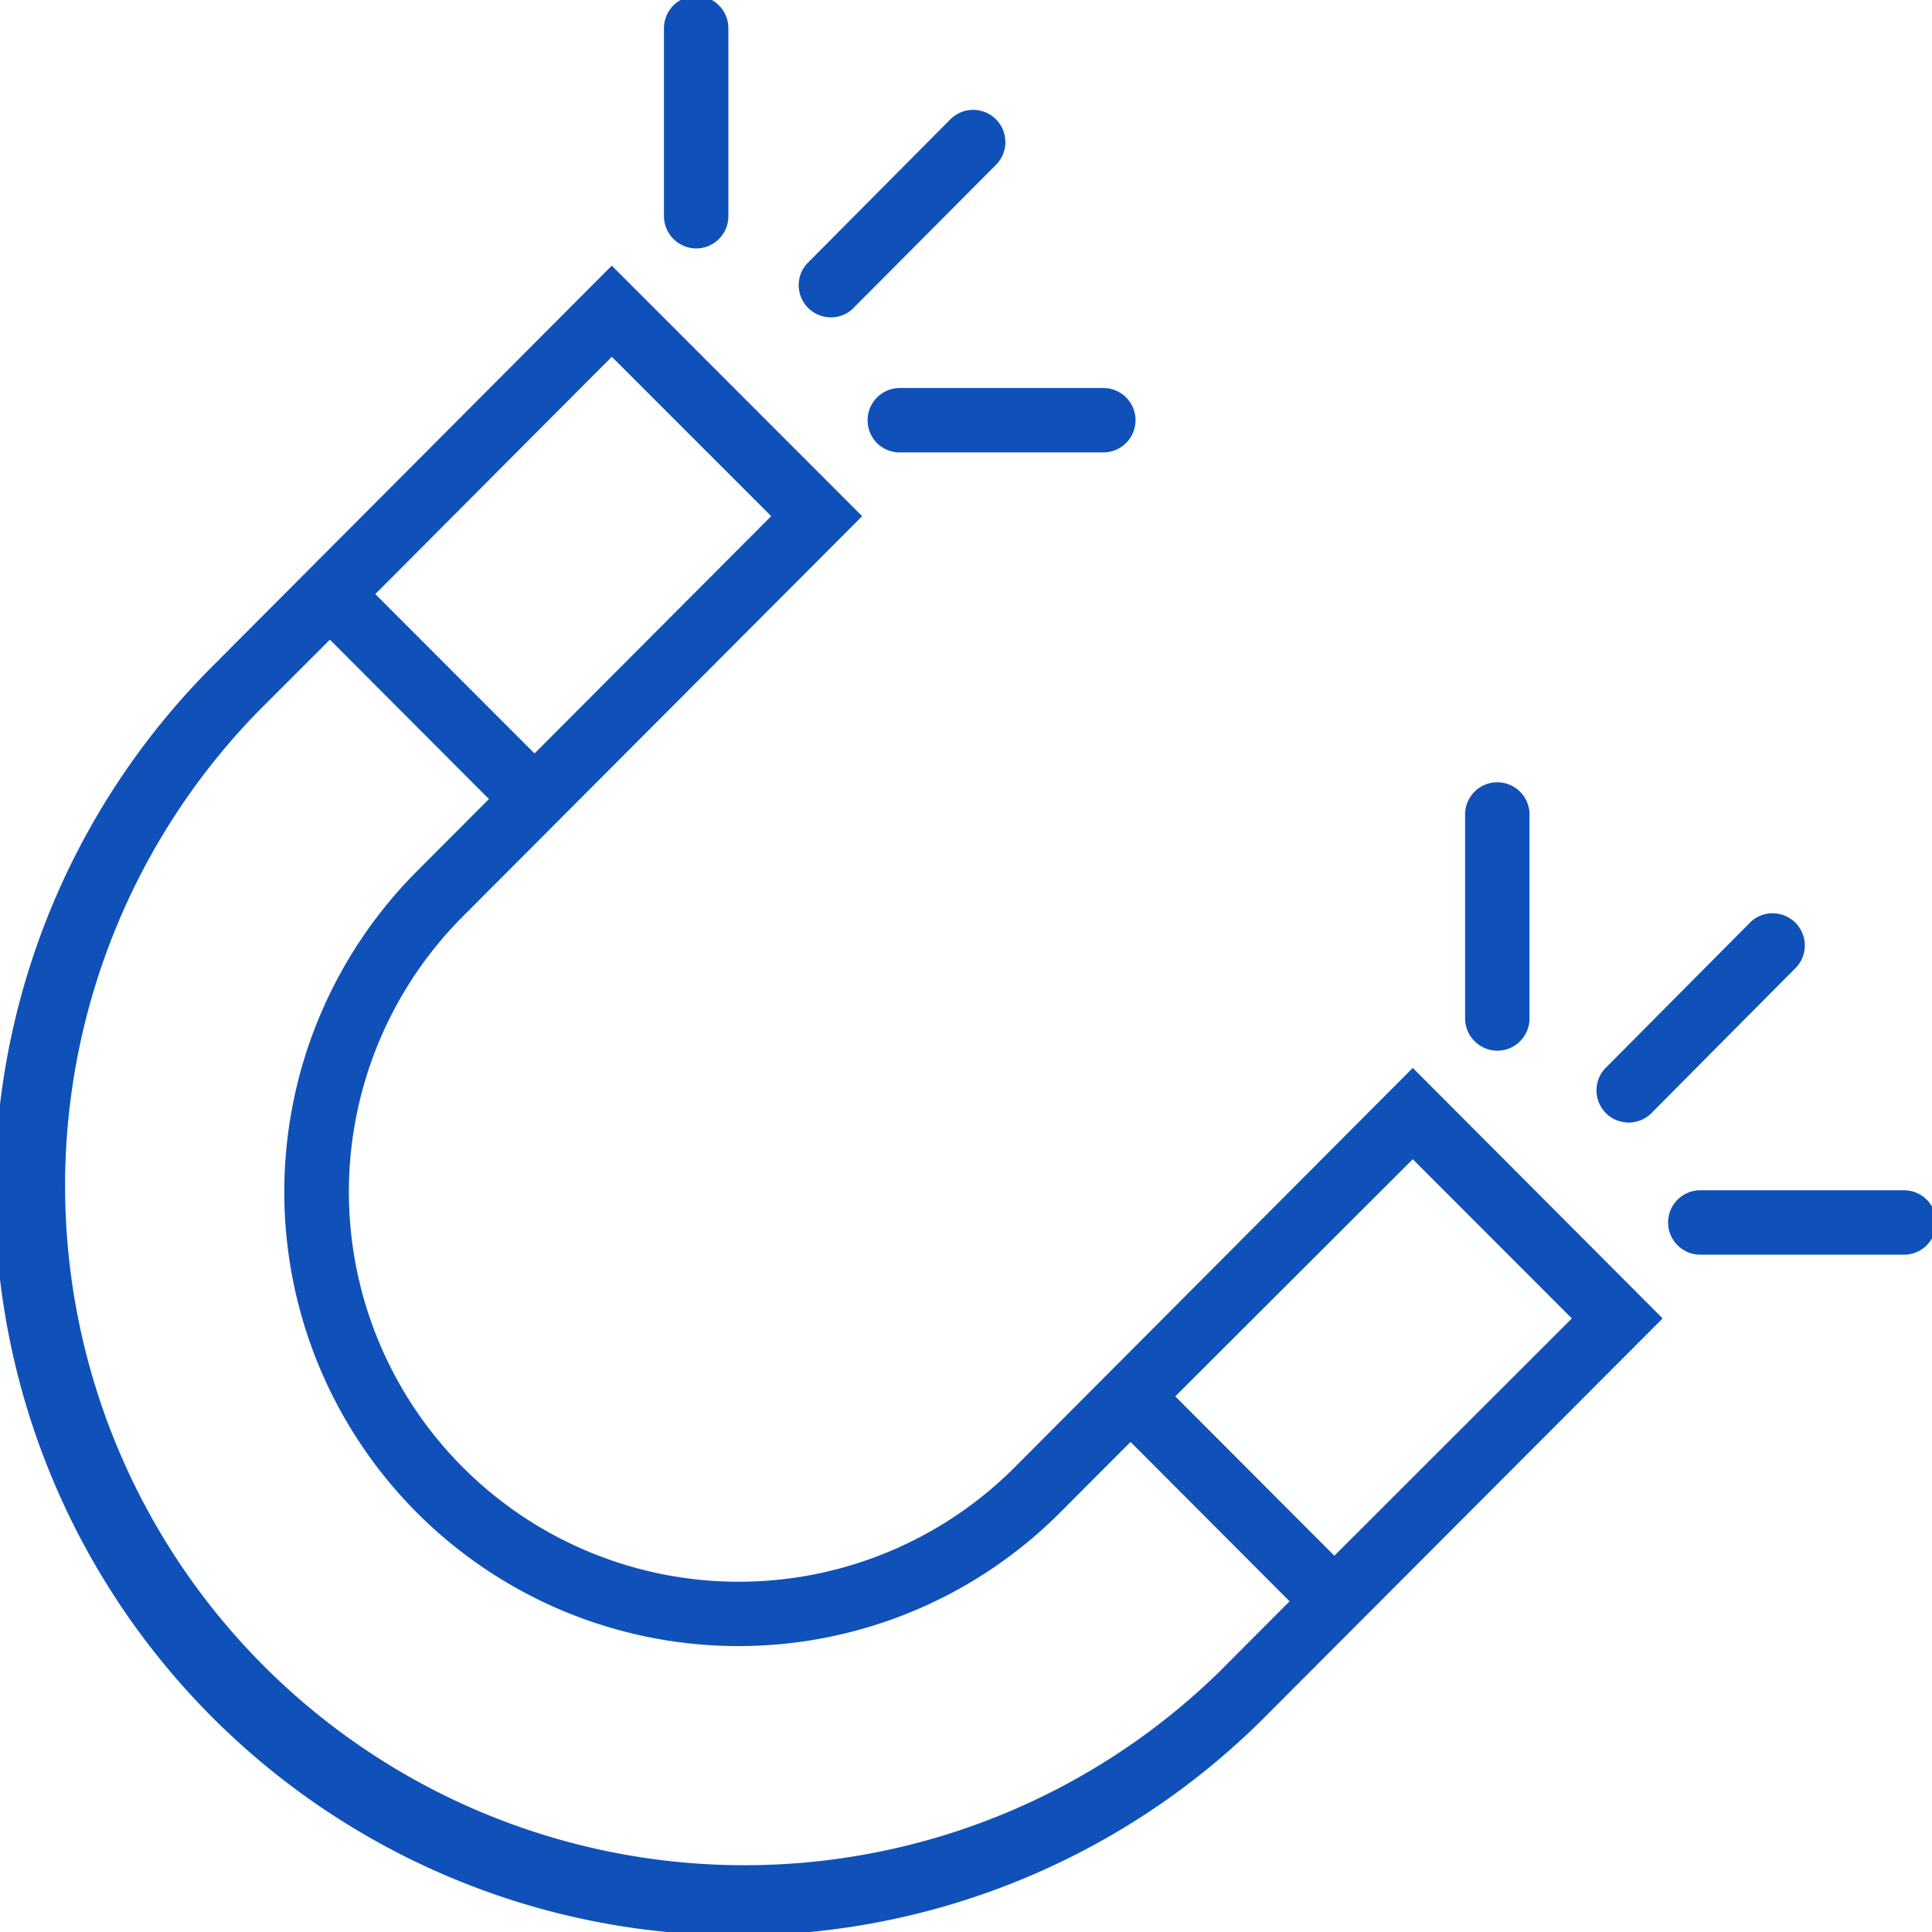 <svg id="Layer_6" data-name="Layer 6" xmlns="http://www.w3.org/2000/svg" width="120" height="120" viewBox="0 0 120 120"><defs><style>.cls-1{fill:#0f51b9;fill-rule:evenodd;}</style></defs><title>img-capyure-leads</title><path class="cls-1" d="M118.26,77.93H105.61a2,2,0,0,1-1.41-.58,2,2,0,0,1,1.41-3.42h12.65a2,2,0,0,1,0,4Zm-15.62-8.86a2,2,0,1,1-2.82-2.83l8.94-9a2,2,0,0,1,2.82,2.83ZM93,65.26a2,2,0,0,1-1.41-.59A2,2,0,0,1,91,63.26V50.59a2,2,0,1,1,4,0V63.26A2,2,0,0,1,93,65.26ZM78.49,106.72A46.18,46.18,0,0,1,13.24,41.34L38,16.5,53.55,32.06,28.77,56.9A24.2,24.2,0,1,0,63,91.16L87.75,66.33l15.52,15.56ZM47.9,32.06,38,22.16,23.31,36.9l9.89,9.9ZM65.79,94A28.2,28.2,0,0,1,25.94,54.07l4.43-4.44-9.88-9.9-4.43,4.43A42.2,42.2,0,0,0,75.67,103.9l4.43-4.44-9.88-9.9ZM73,86.73l9.88,9.9L97.63,81.89,87.75,72ZM68.53,28.1H55.88a2,2,0,0,1-1.41-.58,2,2,0,0,1-.58-1.42,2,2,0,0,1,2-2H68.53a2,2,0,0,1,0,4ZM52.91,19.23a2,2,0,0,1-2.82-2.82l8.94-9a2,2,0,0,1,2.83,2.83Zm-9.67-3.8a2,2,0,0,1-1.41-.59,2,2,0,0,1-.59-1.41V1.75a2,2,0,0,1,4,0V13.43A2,2,0,0,1,43.24,15.43Z"/></svg>